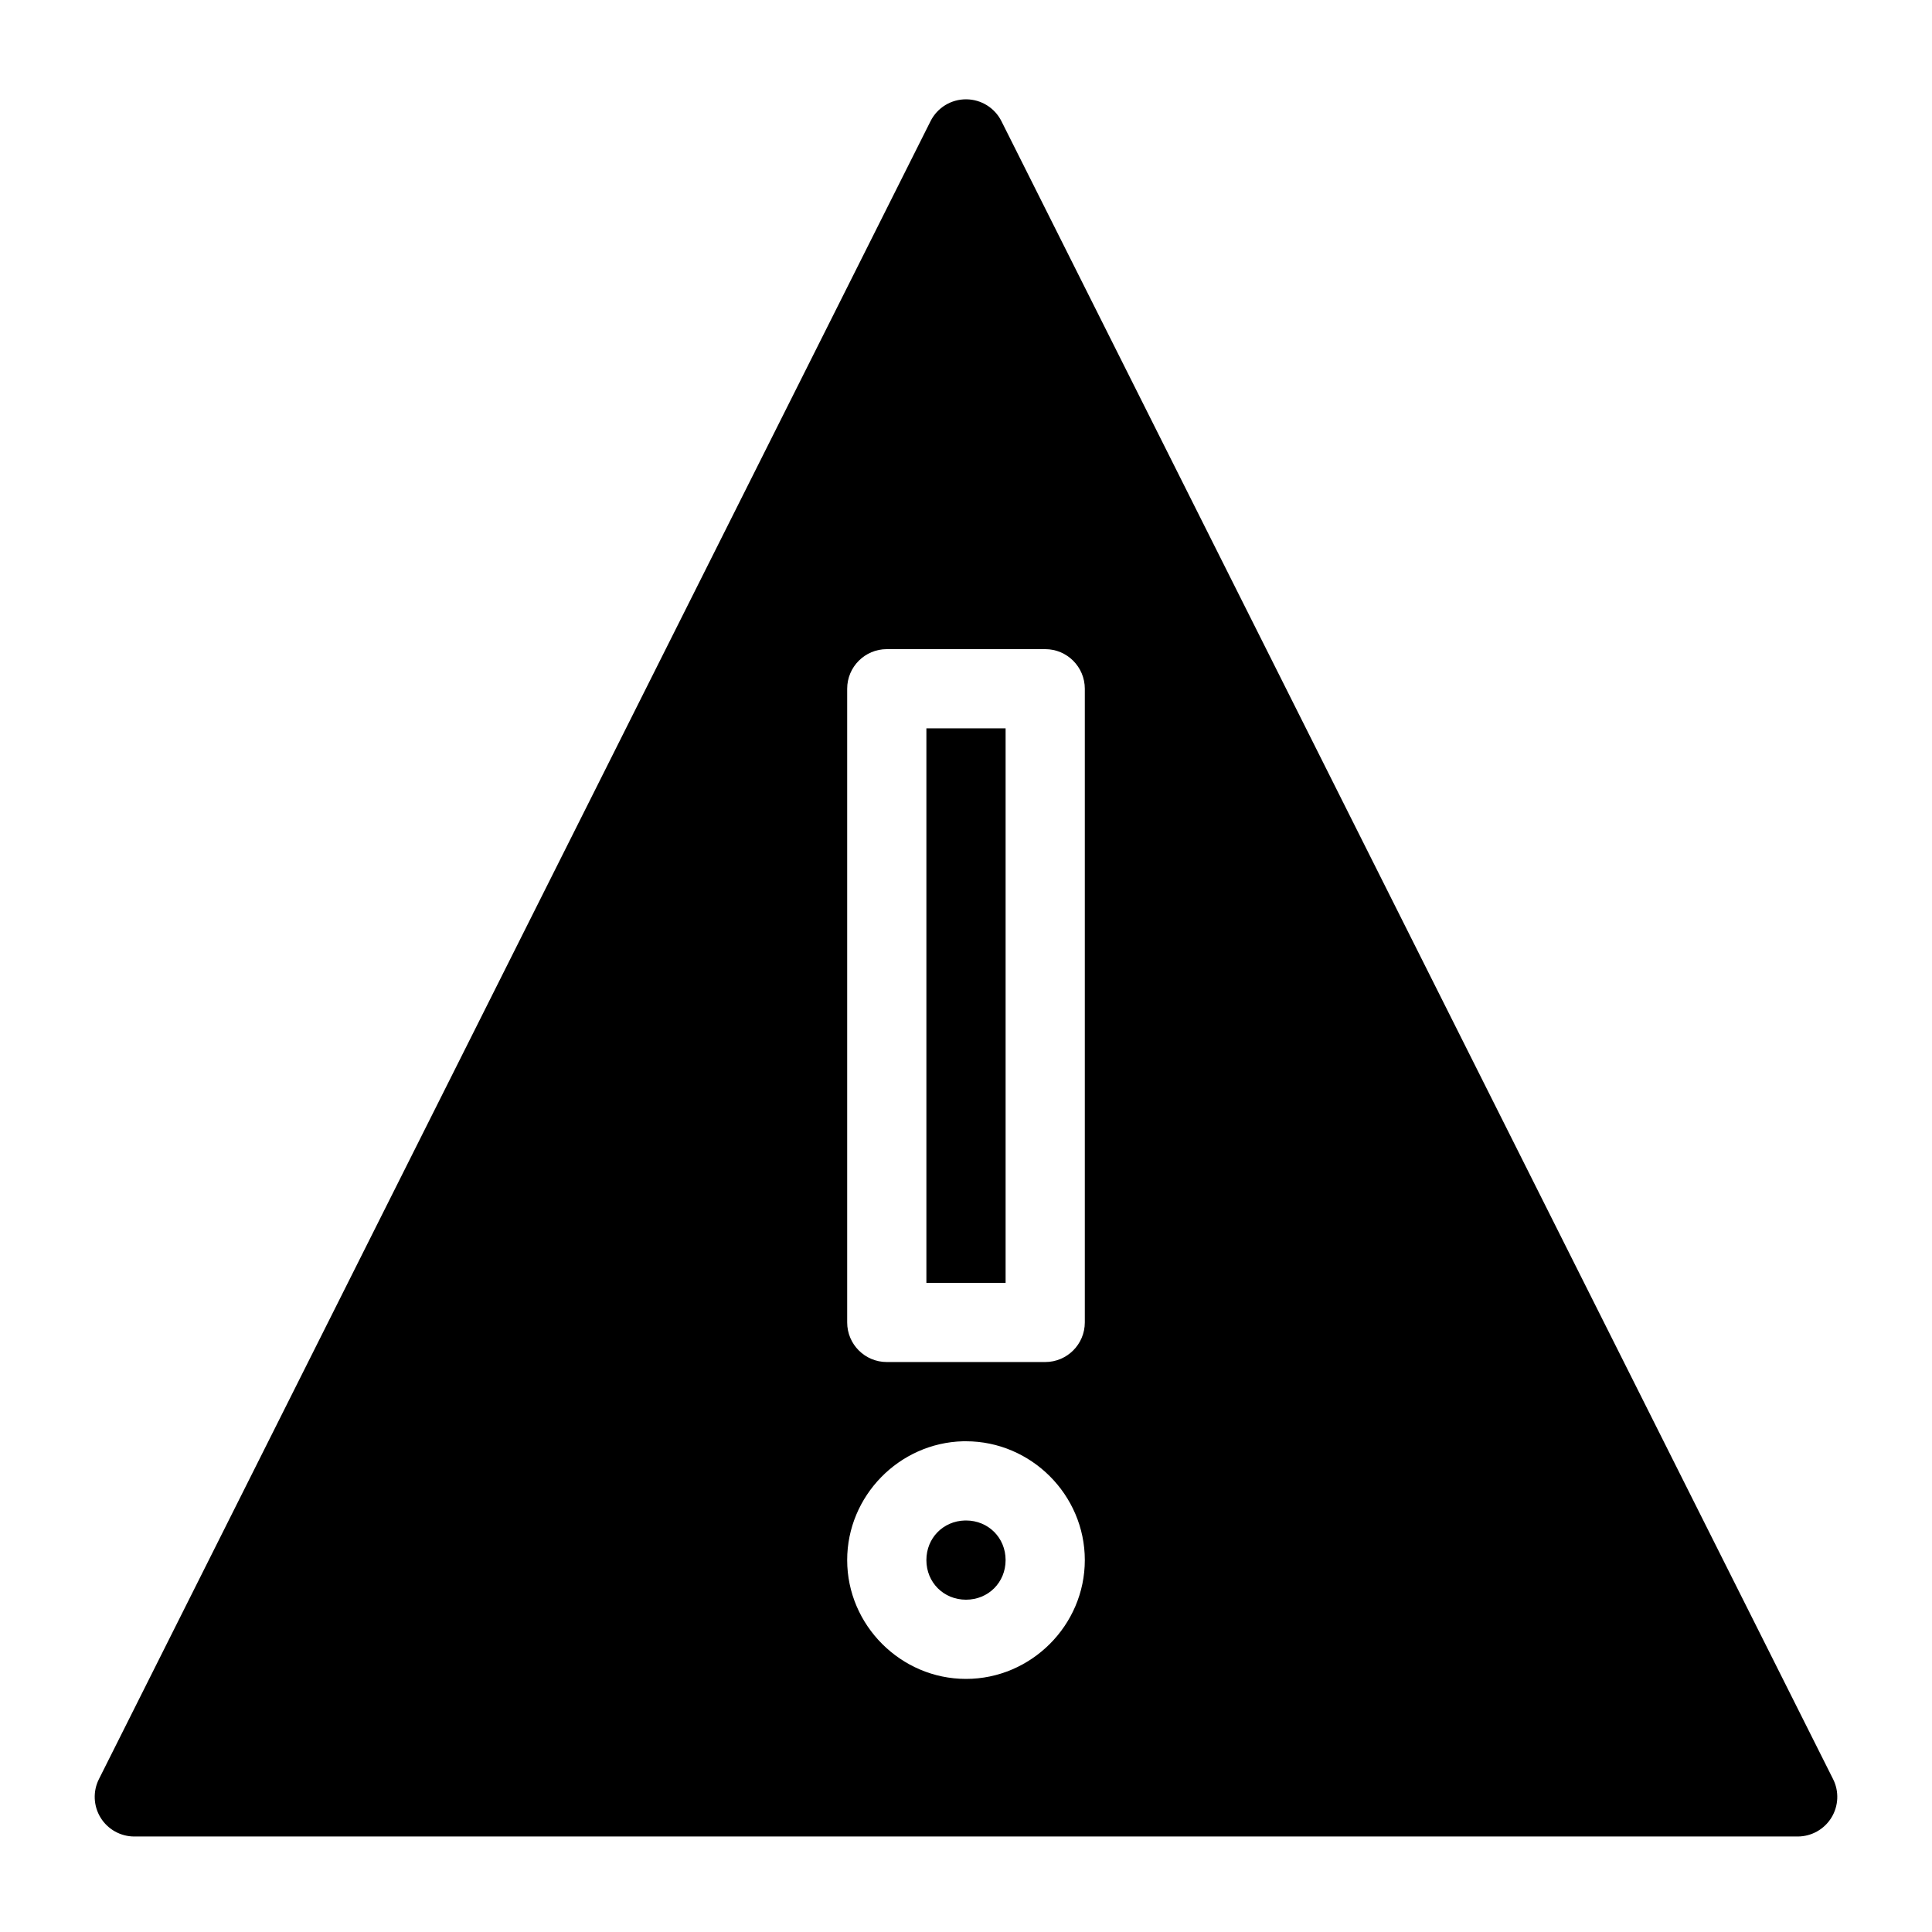 <?xml version="1.0" encoding="UTF-8"?>
<!-- Uploaded to: ICON Repo, www.iconrepo.com, Generator: ICON Repo Mixer Tools -->
<svg fill="#000000" width="800px" height="800px" version="1.1" viewBox="144 144 512 512" xmlns="http://www.w3.org/2000/svg">
 <path d="m400.12 170.32c-4.016-0.051-7.707 2.191-9.512 5.781l-220.39 439.38c-1.637 3.254-1.469 7.125 0.445 10.227 1.914 3.102 5.297 4.984 8.941 4.984h440.79c3.644 0 7.027-1.883 8.941-4.984 1.914-3.102 2.086-6.973 0.449-10.227l-220.4-439.38c-1.762-3.508-5.34-5.738-9.266-5.781zm-21.113 145.71h41.984c5.797 0 10.492 4.699 10.496 10.496v167.93c-0.004 5.797-4.699 10.496-10.496 10.496h-41.984c-5.797 0-10.496-4.699-10.496-10.496v-167.93c0-5.797 4.699-10.496 10.496-10.496zm10.496 20.992v146.94h20.992v-146.94zm9.734 188.93h0.125 0.637c17.266 0 31.488 14.223 31.488 31.488s-14.223 31.488-31.488 31.488-31.488-14.223-31.488-31.488c-0.008-16.977 13.754-31.07 30.727-31.488zm0.492 20.992c-5.809 0.145-10.23 4.684-10.227 10.496 0 5.922 4.574 10.496 10.496 10.496 5.918 0 10.496-4.574 10.496-10.496 0-5.918-4.578-10.496-10.496-10.496h-0.125-0.145z" fill-rule="evenodd"/>
</svg>